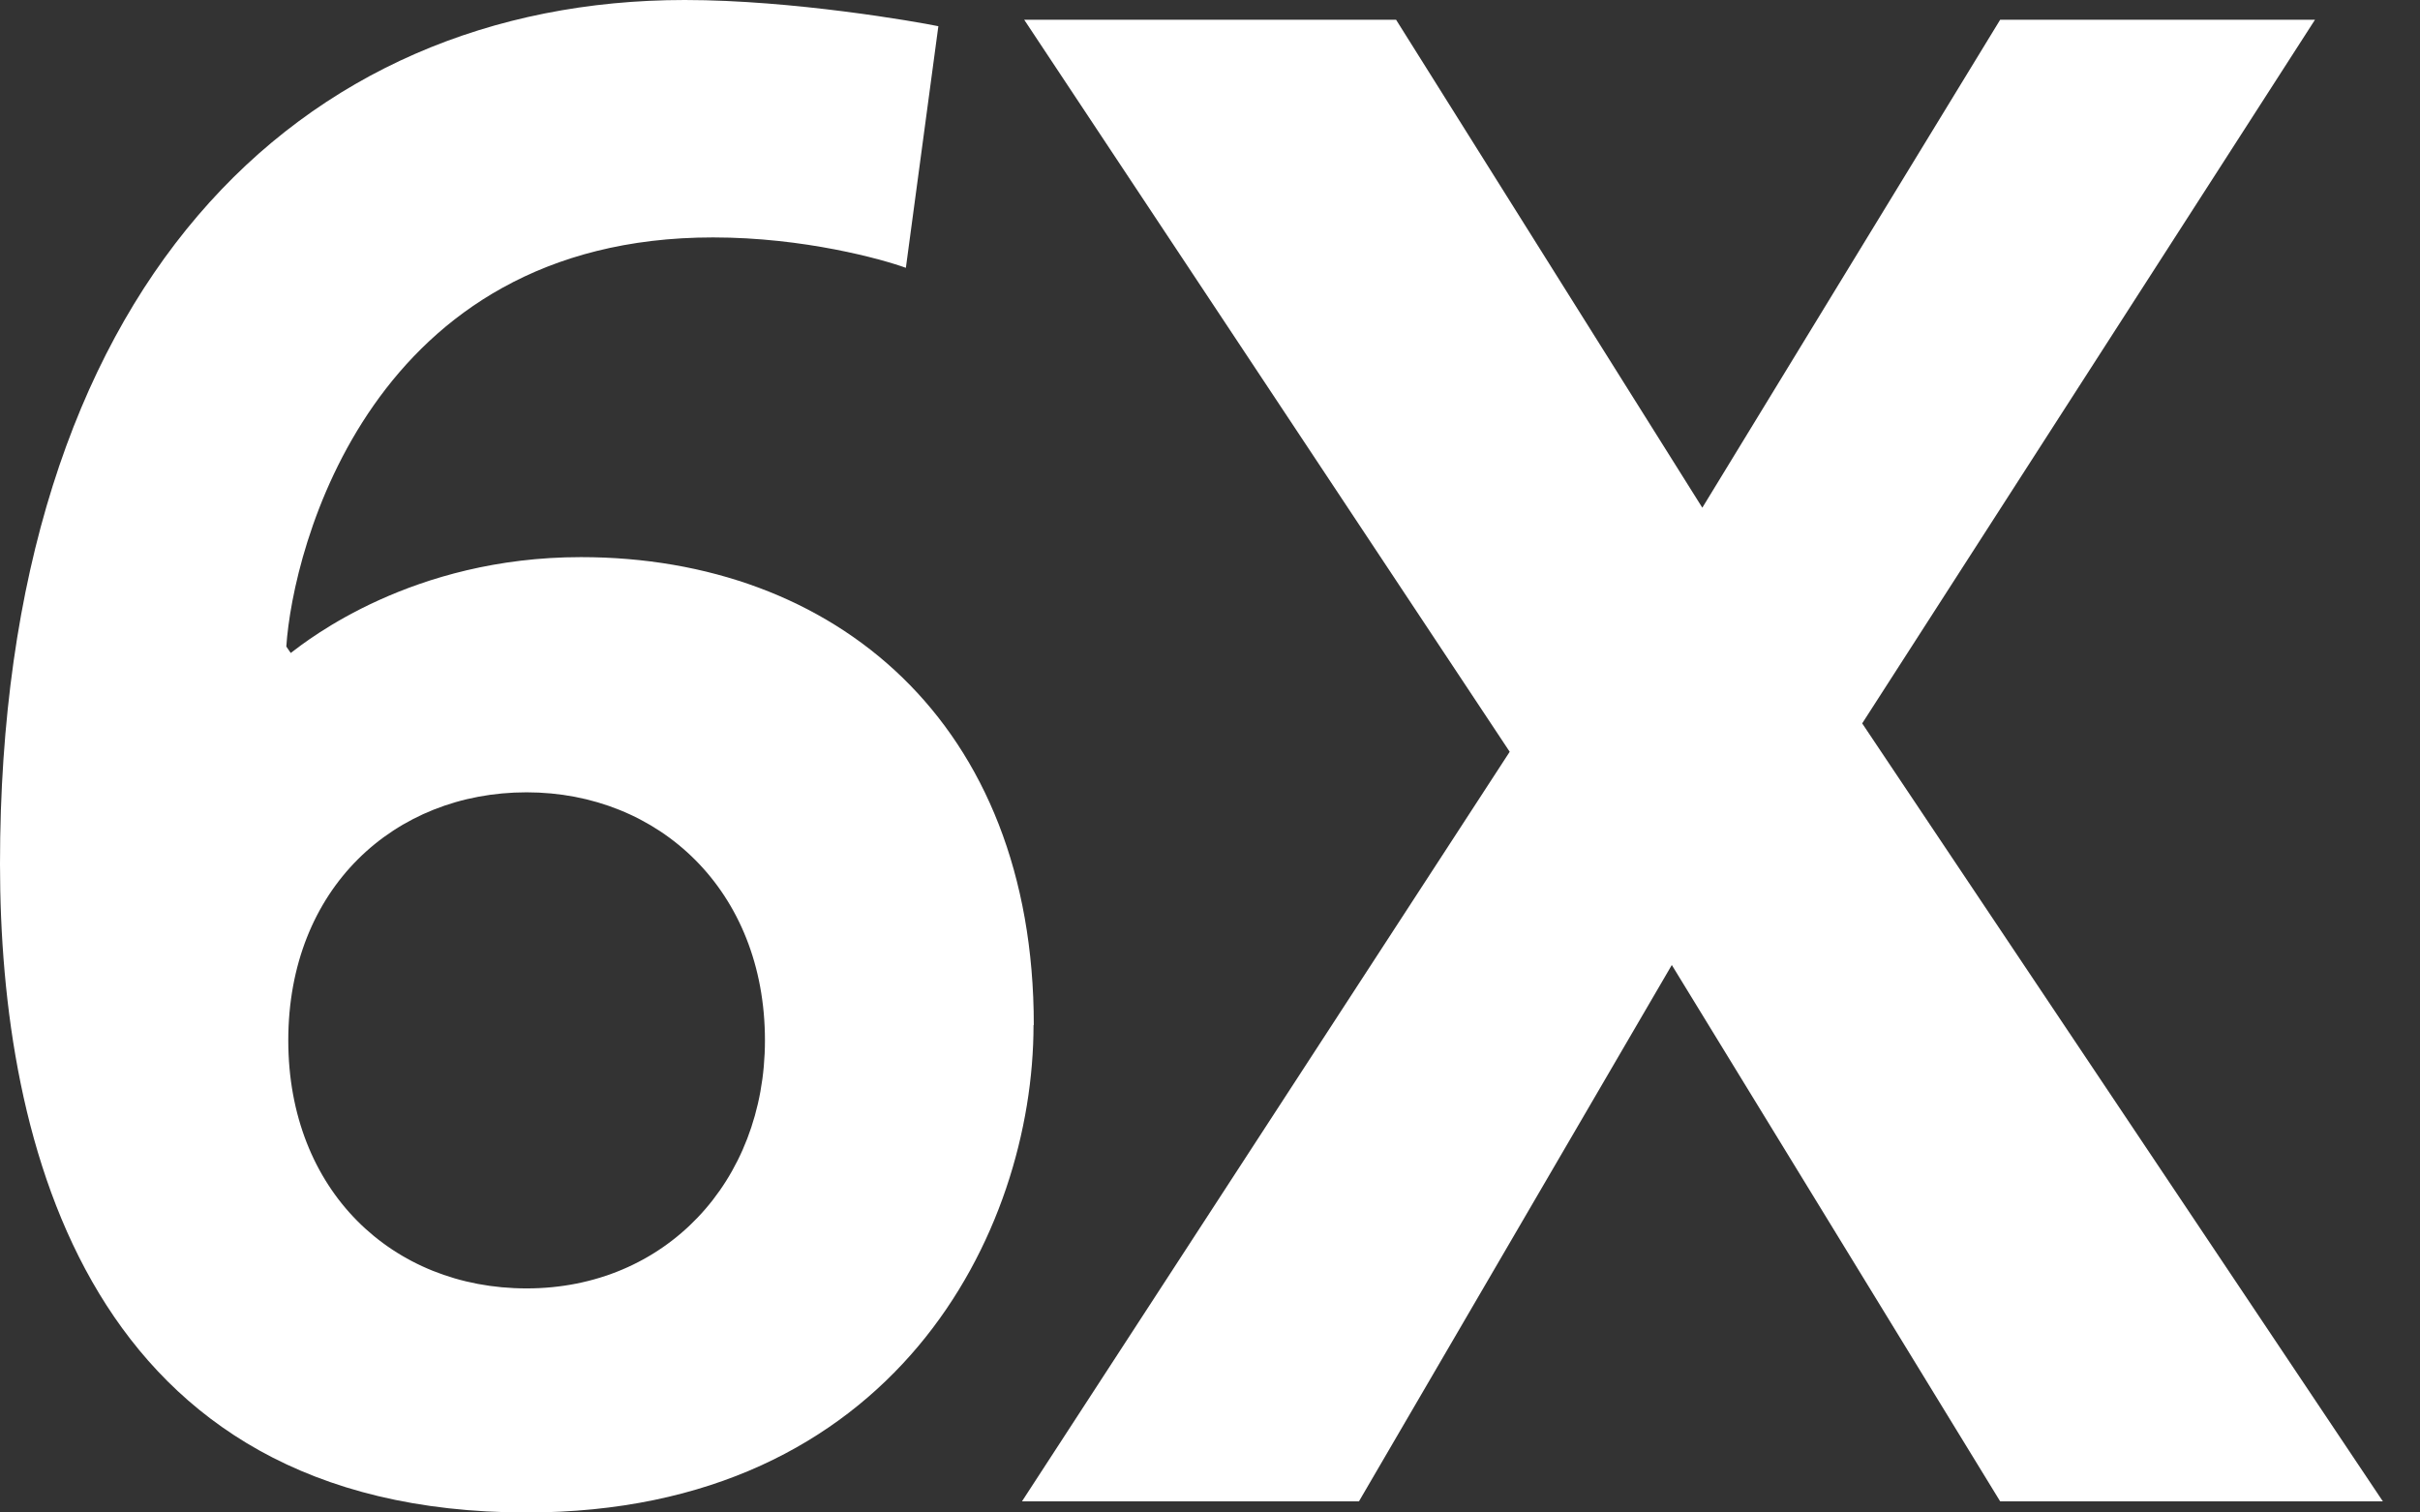 <svg width="64" height="40" viewBox="0 0 64 40" fill="none" xmlns="http://www.w3.org/2000/svg">
<rect x="0" y="0" width="64" height="40" fill="#333333" stroke="none"/>
<path d="M27.086 0.522H36.921L45.02 13.427L52.897 0.522H61.223L49.248 19.131L63.018 39.706H52.897L44.213 25.521L35.939 39.706H27.027L39.926 19.882L27.086 0.522Z" fill="white"/>
<path d="M27.333 27.109C27.333 32.578 23.664 40 13.927 40C2.348 40 0 30.271 0 22.849C0 7.599 7.91 0 18.109 0C20.971 0 24.243 0.575 24.816 0.693L23.957 7.083C23.326 6.854 21.264 6.279 18.857 6.279C9.803 6.279 7.741 14.512 7.572 17.099L7.689 17.269C8.144 16.923 10.896 14.734 15.364 14.734C22.071 14.734 27.34 19.105 27.34 27.109H27.333ZM13.927 34.074C17.596 34.074 20.23 31.251 20.23 27.514C20.23 23.541 17.42 20.954 13.927 20.954C10.434 20.954 7.624 23.489 7.624 27.514C7.624 31.486 10.375 34.074 13.927 34.074Z" fill="white"/>
</svg>
